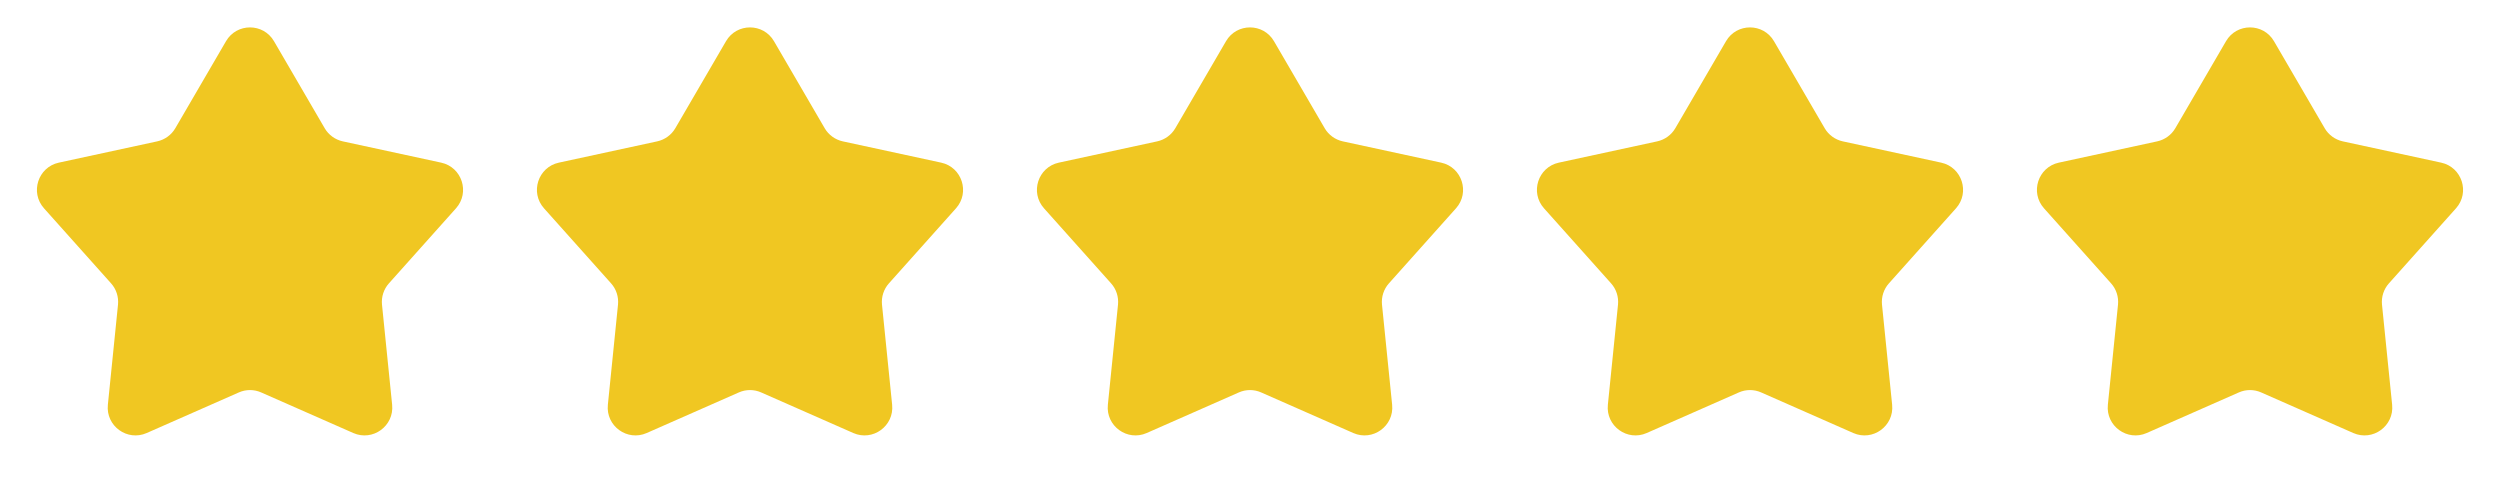 <svg width="90" height="18" viewBox="0 0 90 18" fill="none" xmlns="http://www.w3.org/2000/svg">
<path d="M8.136 1.484C8.522 0.821 9.478 0.821 9.864 1.484L11.688 4.615C11.829 4.857 12.066 5.029 12.34 5.089L15.882 5.855C16.631 6.018 16.926 6.928 16.416 7.499L14.001 10.201C13.814 10.41 13.724 10.689 13.752 10.968L14.117 14.573C14.194 15.335 13.42 15.898 12.719 15.589L9.403 14.128C9.146 14.014 8.854 14.014 8.597 14.128L5.281 15.589C4.58 15.898 3.806 15.335 3.883 14.573L4.248 10.968C4.276 10.689 4.186 10.41 3.999 10.201L1.584 7.499C1.074 6.928 1.369 6.018 2.118 5.855L5.66 5.089C5.934 5.029 6.171 4.857 6.312 4.615L8.136 1.484Z" fill="#F0C722"/>
<path d="M26.136 1.484C26.522 0.821 27.478 0.821 27.864 1.484L29.688 4.615C29.829 4.857 30.066 5.029 30.34 5.089L33.882 5.855C34.631 6.018 34.926 6.928 34.416 7.499L32.001 10.201C31.814 10.41 31.724 10.689 31.752 10.968L32.117 14.573C32.194 15.335 31.42 15.898 30.719 15.589L27.403 14.128C27.146 14.014 26.854 14.014 26.597 14.128L23.281 15.589C22.58 15.898 21.806 15.335 21.883 14.573L22.248 10.968C22.276 10.689 22.186 10.41 21.999 10.201L19.584 7.499C19.074 6.928 19.369 6.018 20.119 5.855L23.66 5.089C23.934 5.029 24.171 4.857 24.312 4.615L26.136 1.484Z" fill="#F0C722"/>
<path d="M44.136 1.484C44.522 0.821 45.478 0.821 45.864 1.484L47.688 4.615C47.829 4.857 48.066 5.029 48.34 5.089L51.882 5.855C52.631 6.018 52.926 6.928 52.416 7.499L50.001 10.201C49.814 10.41 49.724 10.689 49.752 10.968L50.117 14.573C50.194 15.335 49.42 15.898 48.719 15.589L45.403 14.128C45.146 14.014 44.854 14.014 44.597 14.128L41.281 15.589C40.58 15.898 39.806 15.335 39.883 14.573L40.248 10.968C40.276 10.689 40.186 10.41 39.999 10.201L37.584 7.499C37.074 6.928 37.369 6.018 38.118 5.855L41.66 5.089C41.934 5.029 42.171 4.857 42.312 4.615L44.136 1.484Z" fill="#F0C722"/>
<path d="M62.136 1.484C62.522 0.821 63.478 0.821 63.864 1.484L65.688 4.615C65.829 4.857 66.066 5.029 66.34 5.089L69.882 5.855C70.631 6.018 70.926 6.928 70.416 7.499L68.001 10.201C67.814 10.41 67.724 10.689 67.752 10.968L68.117 14.573C68.194 15.335 67.42 15.898 66.719 15.589L63.403 14.128C63.146 14.014 62.854 14.014 62.597 14.128L59.281 15.589C58.58 15.898 57.806 15.335 57.883 14.573L58.248 10.968C58.276 10.689 58.186 10.41 57.999 10.201L55.584 7.499C55.074 6.928 55.369 6.018 56.118 5.855L59.66 5.089C59.934 5.029 60.171 4.857 60.312 4.615L62.136 1.484Z" fill="#F0C722"/>
<path d="M80.136 1.484C80.522 0.821 81.478 0.821 81.864 1.484L83.688 4.615C83.829 4.857 84.066 5.029 84.34 5.089L87.882 5.855C88.631 6.018 88.926 6.928 88.416 7.499L86.001 10.201C85.814 10.41 85.724 10.689 85.752 10.968L86.117 14.573C86.194 15.335 85.42 15.898 84.719 15.589L81.403 14.128C81.146 14.014 80.854 14.014 80.597 14.128L77.281 15.589C76.58 15.898 75.806 15.335 75.883 14.573L76.248 10.968C76.276 10.689 76.186 10.41 75.999 10.201L73.584 7.499C73.074 6.928 73.369 6.018 74.118 5.855L77.66 5.089C77.934 5.029 78.171 4.857 78.312 4.615L80.136 1.484Z" fill="#F0C722"/>
</svg>
